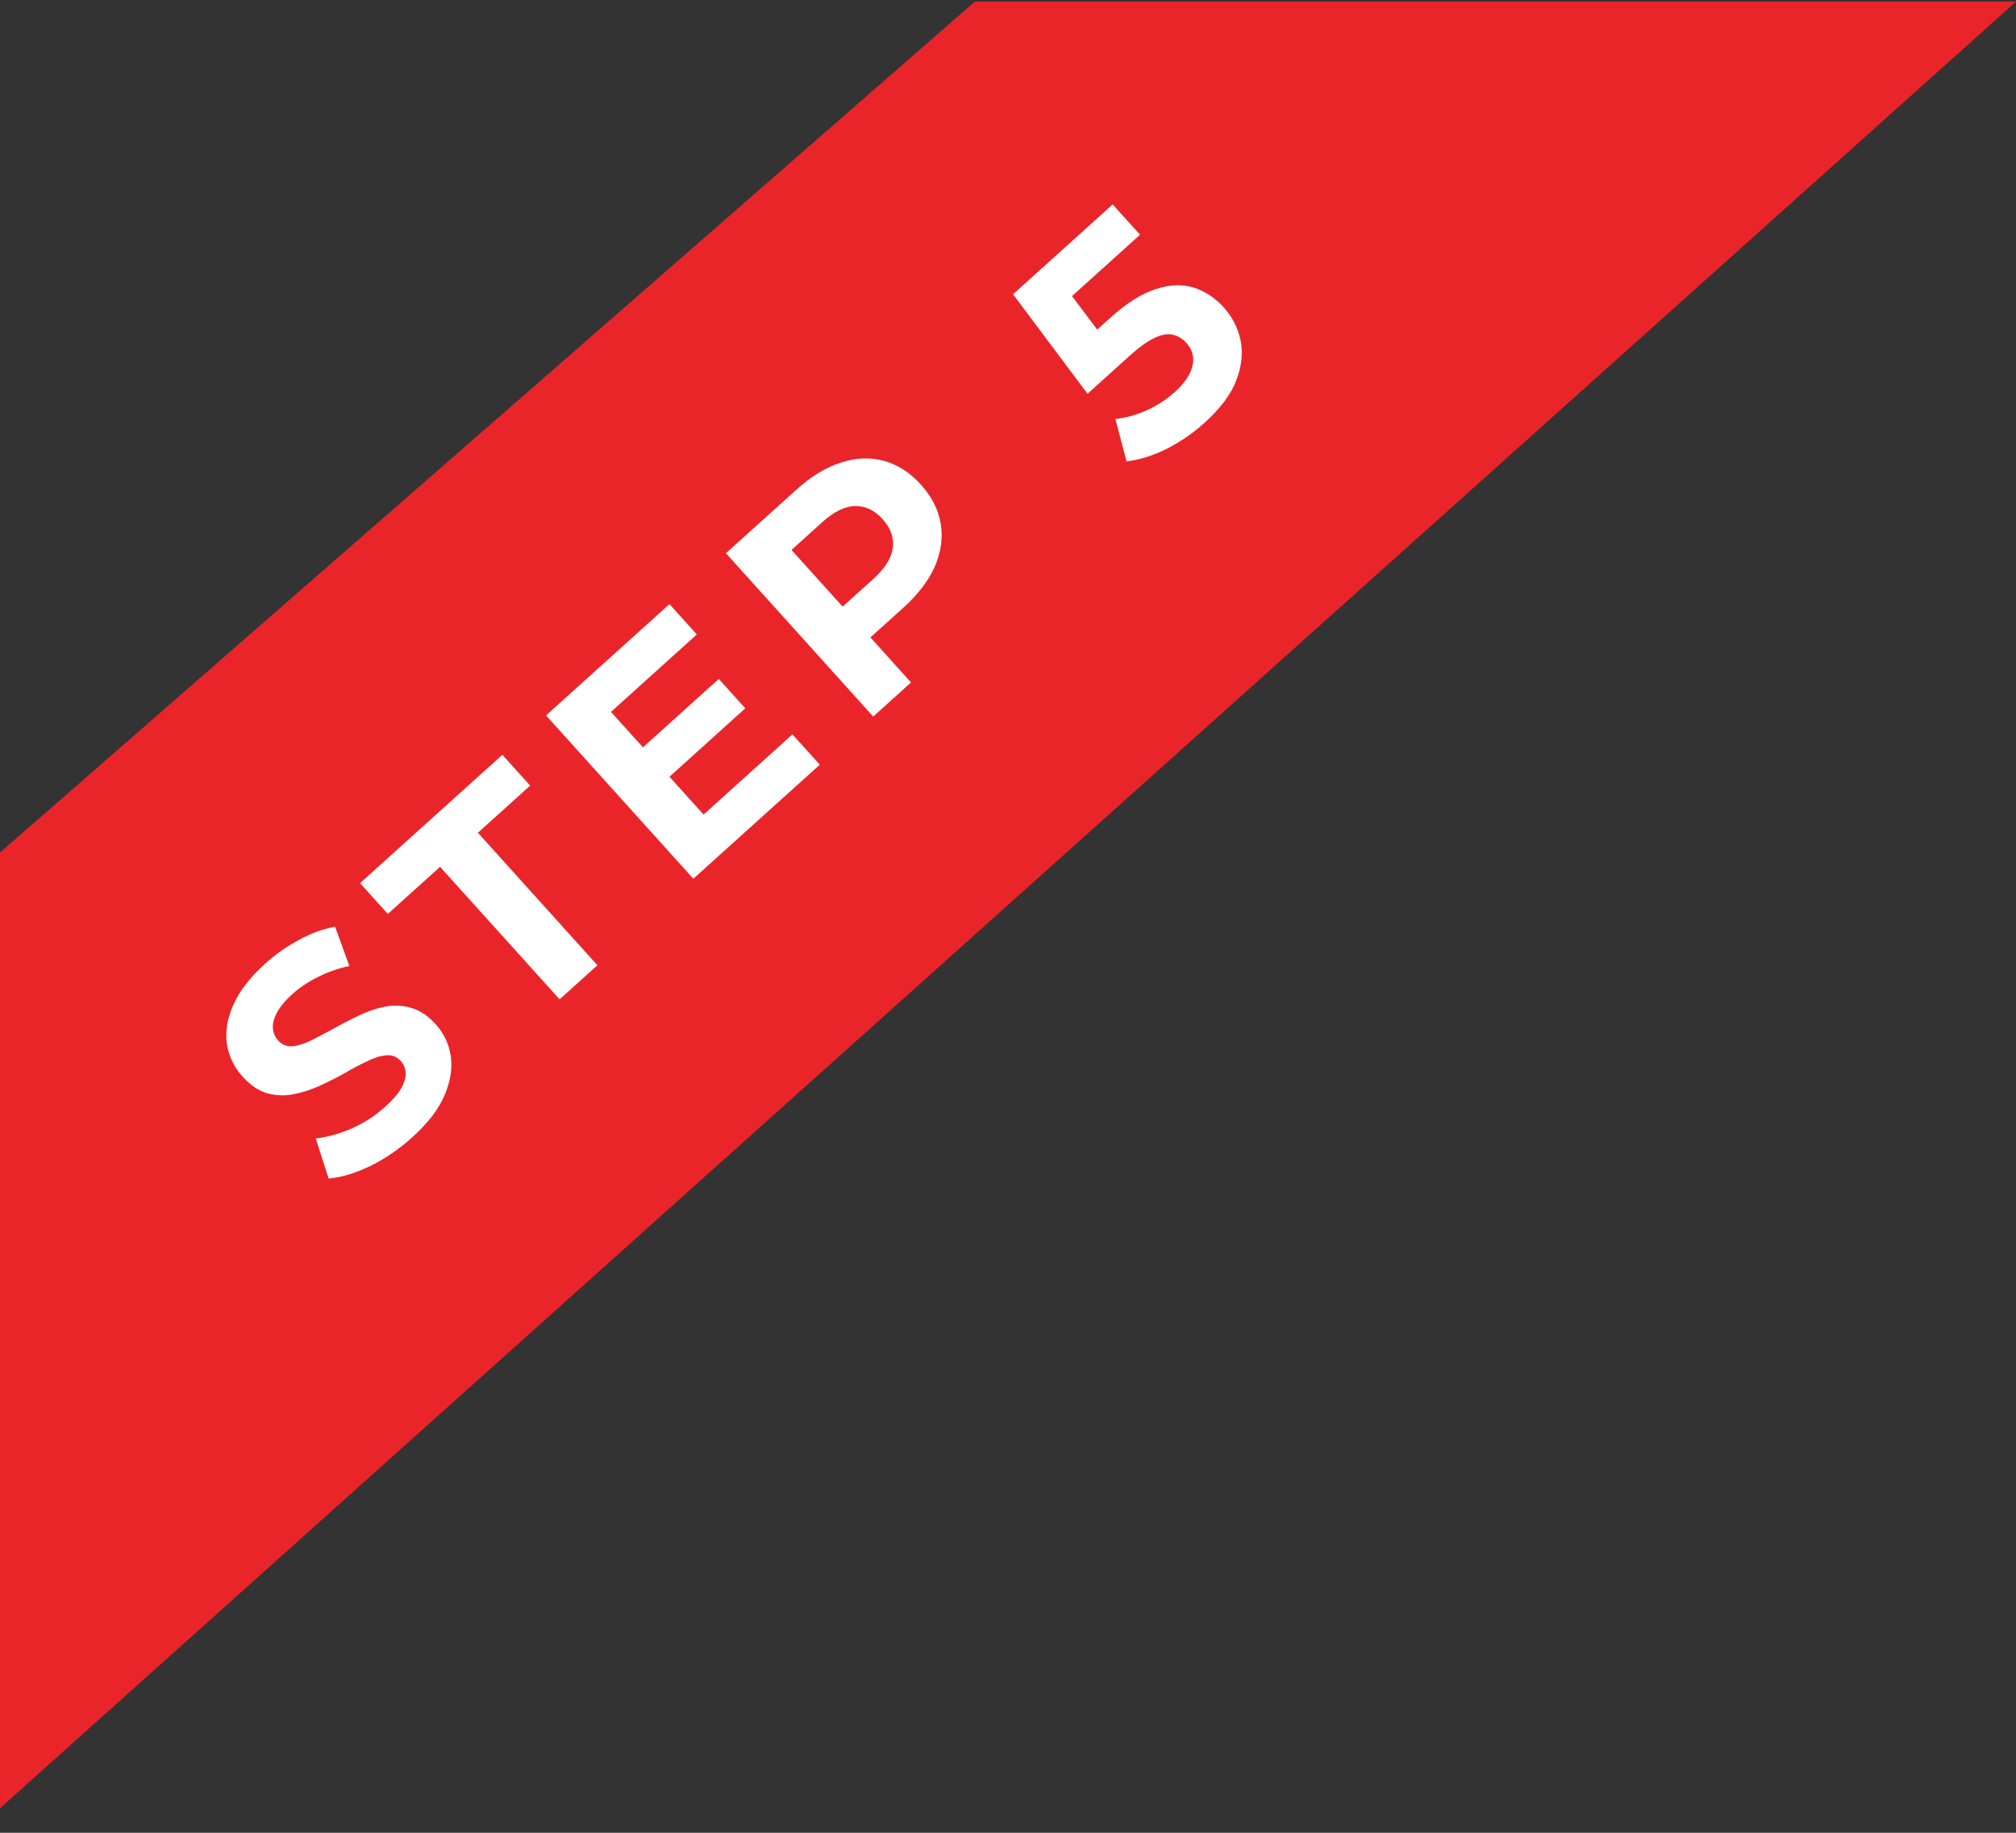 <svg xmlns="http://www.w3.org/2000/svg" width="77" height="70" viewBox="0 0 77 70" fill="none"><rect x="0" y="0" width="77" height="70" fill="#333333" stroke="none"/><path d="M77 0.062H37.233L0 32.562V69.062L77 0.062Z" fill="#EA252A"></path><path d="M15.741 43.442C15.242 43.892 14.705 44.258 14.13 44.54C13.549 44.816 13.023 44.973 12.551 45.011L12.06 43.482C12.499 43.431 12.956 43.304 13.431 43.102C13.906 42.889 14.331 42.613 14.706 42.276C14.991 42.019 15.195 41.785 15.319 41.577C15.444 41.356 15.502 41.158 15.494 40.983C15.486 40.806 15.424 40.653 15.306 40.522C15.156 40.356 14.973 40.284 14.756 40.307C14.534 40.324 14.29 40.399 14.022 40.533C13.749 40.66 13.458 40.815 13.149 40.997C12.84 41.168 12.517 41.33 12.181 41.483C11.85 41.63 11.519 41.735 11.187 41.797C10.855 41.859 10.525 41.845 10.195 41.754C9.872 41.658 9.56 41.444 9.26 41.111C8.938 40.755 8.741 40.345 8.669 39.883C8.597 39.409 8.677 38.911 8.907 38.391C9.139 37.859 9.549 37.328 10.137 36.797C10.529 36.444 10.958 36.143 11.424 35.895C11.884 35.642 12.343 35.475 12.8 35.397L13.343 36.895C12.902 36.991 12.501 37.132 12.14 37.317C11.774 37.497 11.452 37.712 11.172 37.964C10.893 38.216 10.694 38.455 10.575 38.681C10.456 38.907 10.405 39.108 10.425 39.285C10.438 39.456 10.507 39.609 10.63 39.746C10.775 39.906 10.958 39.978 11.18 39.961C11.396 39.938 11.638 39.86 11.906 39.727C12.173 39.593 12.461 39.441 12.771 39.27C13.085 39.094 13.405 38.929 13.731 38.776C14.062 38.617 14.393 38.507 14.725 38.445C15.056 38.383 15.384 38.4 15.708 38.495C16.037 38.586 16.349 38.795 16.644 39.122C16.96 39.472 17.151 39.881 17.218 40.349C17.284 40.817 17.202 41.317 16.971 41.849C16.745 42.375 16.335 42.906 15.741 43.442ZM21.374 38.168L16.809 33.107L14.813 34.907L13.752 33.73L19.188 28.828L20.249 30.005L18.253 31.805L22.818 36.866L21.374 38.168ZM24.45 28.64L27.454 25.931L28.466 27.054L25.463 29.762L24.45 28.64ZM26.872 31.11L30.267 28.048L31.312 29.206L26.482 33.562L20.856 27.324L25.57 23.073L26.615 24.231L23.336 27.189L26.872 31.11ZM33.352 27.367L27.726 21.129L30.426 18.694C30.985 18.19 31.549 17.848 32.119 17.668C32.684 17.482 33.229 17.459 33.754 17.599C34.279 17.74 34.753 18.044 35.177 18.514C35.594 18.977 35.846 19.477 35.932 20.014C36.017 20.551 35.941 21.094 35.703 21.642C35.46 22.185 35.059 22.708 34.501 23.212L32.603 24.923L32.658 23.694L34.795 26.065L33.352 27.367ZM32.802 23.855L31.542 23.747L33.36 22.108C33.805 21.706 34.052 21.311 34.101 20.922C34.149 20.534 34.02 20.171 33.715 19.832C33.404 19.487 33.053 19.319 32.662 19.327C32.271 19.335 31.852 19.54 31.407 19.942L29.589 21.582L29.612 20.317L32.802 23.855ZM46.01 16.145C45.576 16.536 45.095 16.868 44.565 17.141C44.036 17.402 43.524 17.563 43.028 17.622L42.602 16.003C42.995 15.961 43.391 15.851 43.791 15.674C44.197 15.491 44.56 15.254 44.881 14.965C45.244 14.638 45.465 14.31 45.544 13.98C45.623 13.65 45.548 13.357 45.317 13.101C45.173 12.941 45.002 12.836 44.807 12.786C44.611 12.736 44.377 12.775 44.104 12.903C43.837 13.025 43.514 13.258 43.133 13.6L41.538 15.039L38.693 11.239L42.498 7.807L43.543 8.965L40.254 11.931L40.408 10.596L42.444 13.301L41.1 13.317L42.419 12.128C43.037 11.57 43.611 11.209 44.141 11.044C44.671 10.867 45.153 10.847 45.588 10.983C46.023 11.118 46.406 11.37 46.739 11.739C47.071 12.107 47.287 12.532 47.386 13.013C47.481 13.488 47.423 13.997 47.214 14.542C47.005 15.075 46.604 15.609 46.01 16.145Z" fill="white"></path></svg>